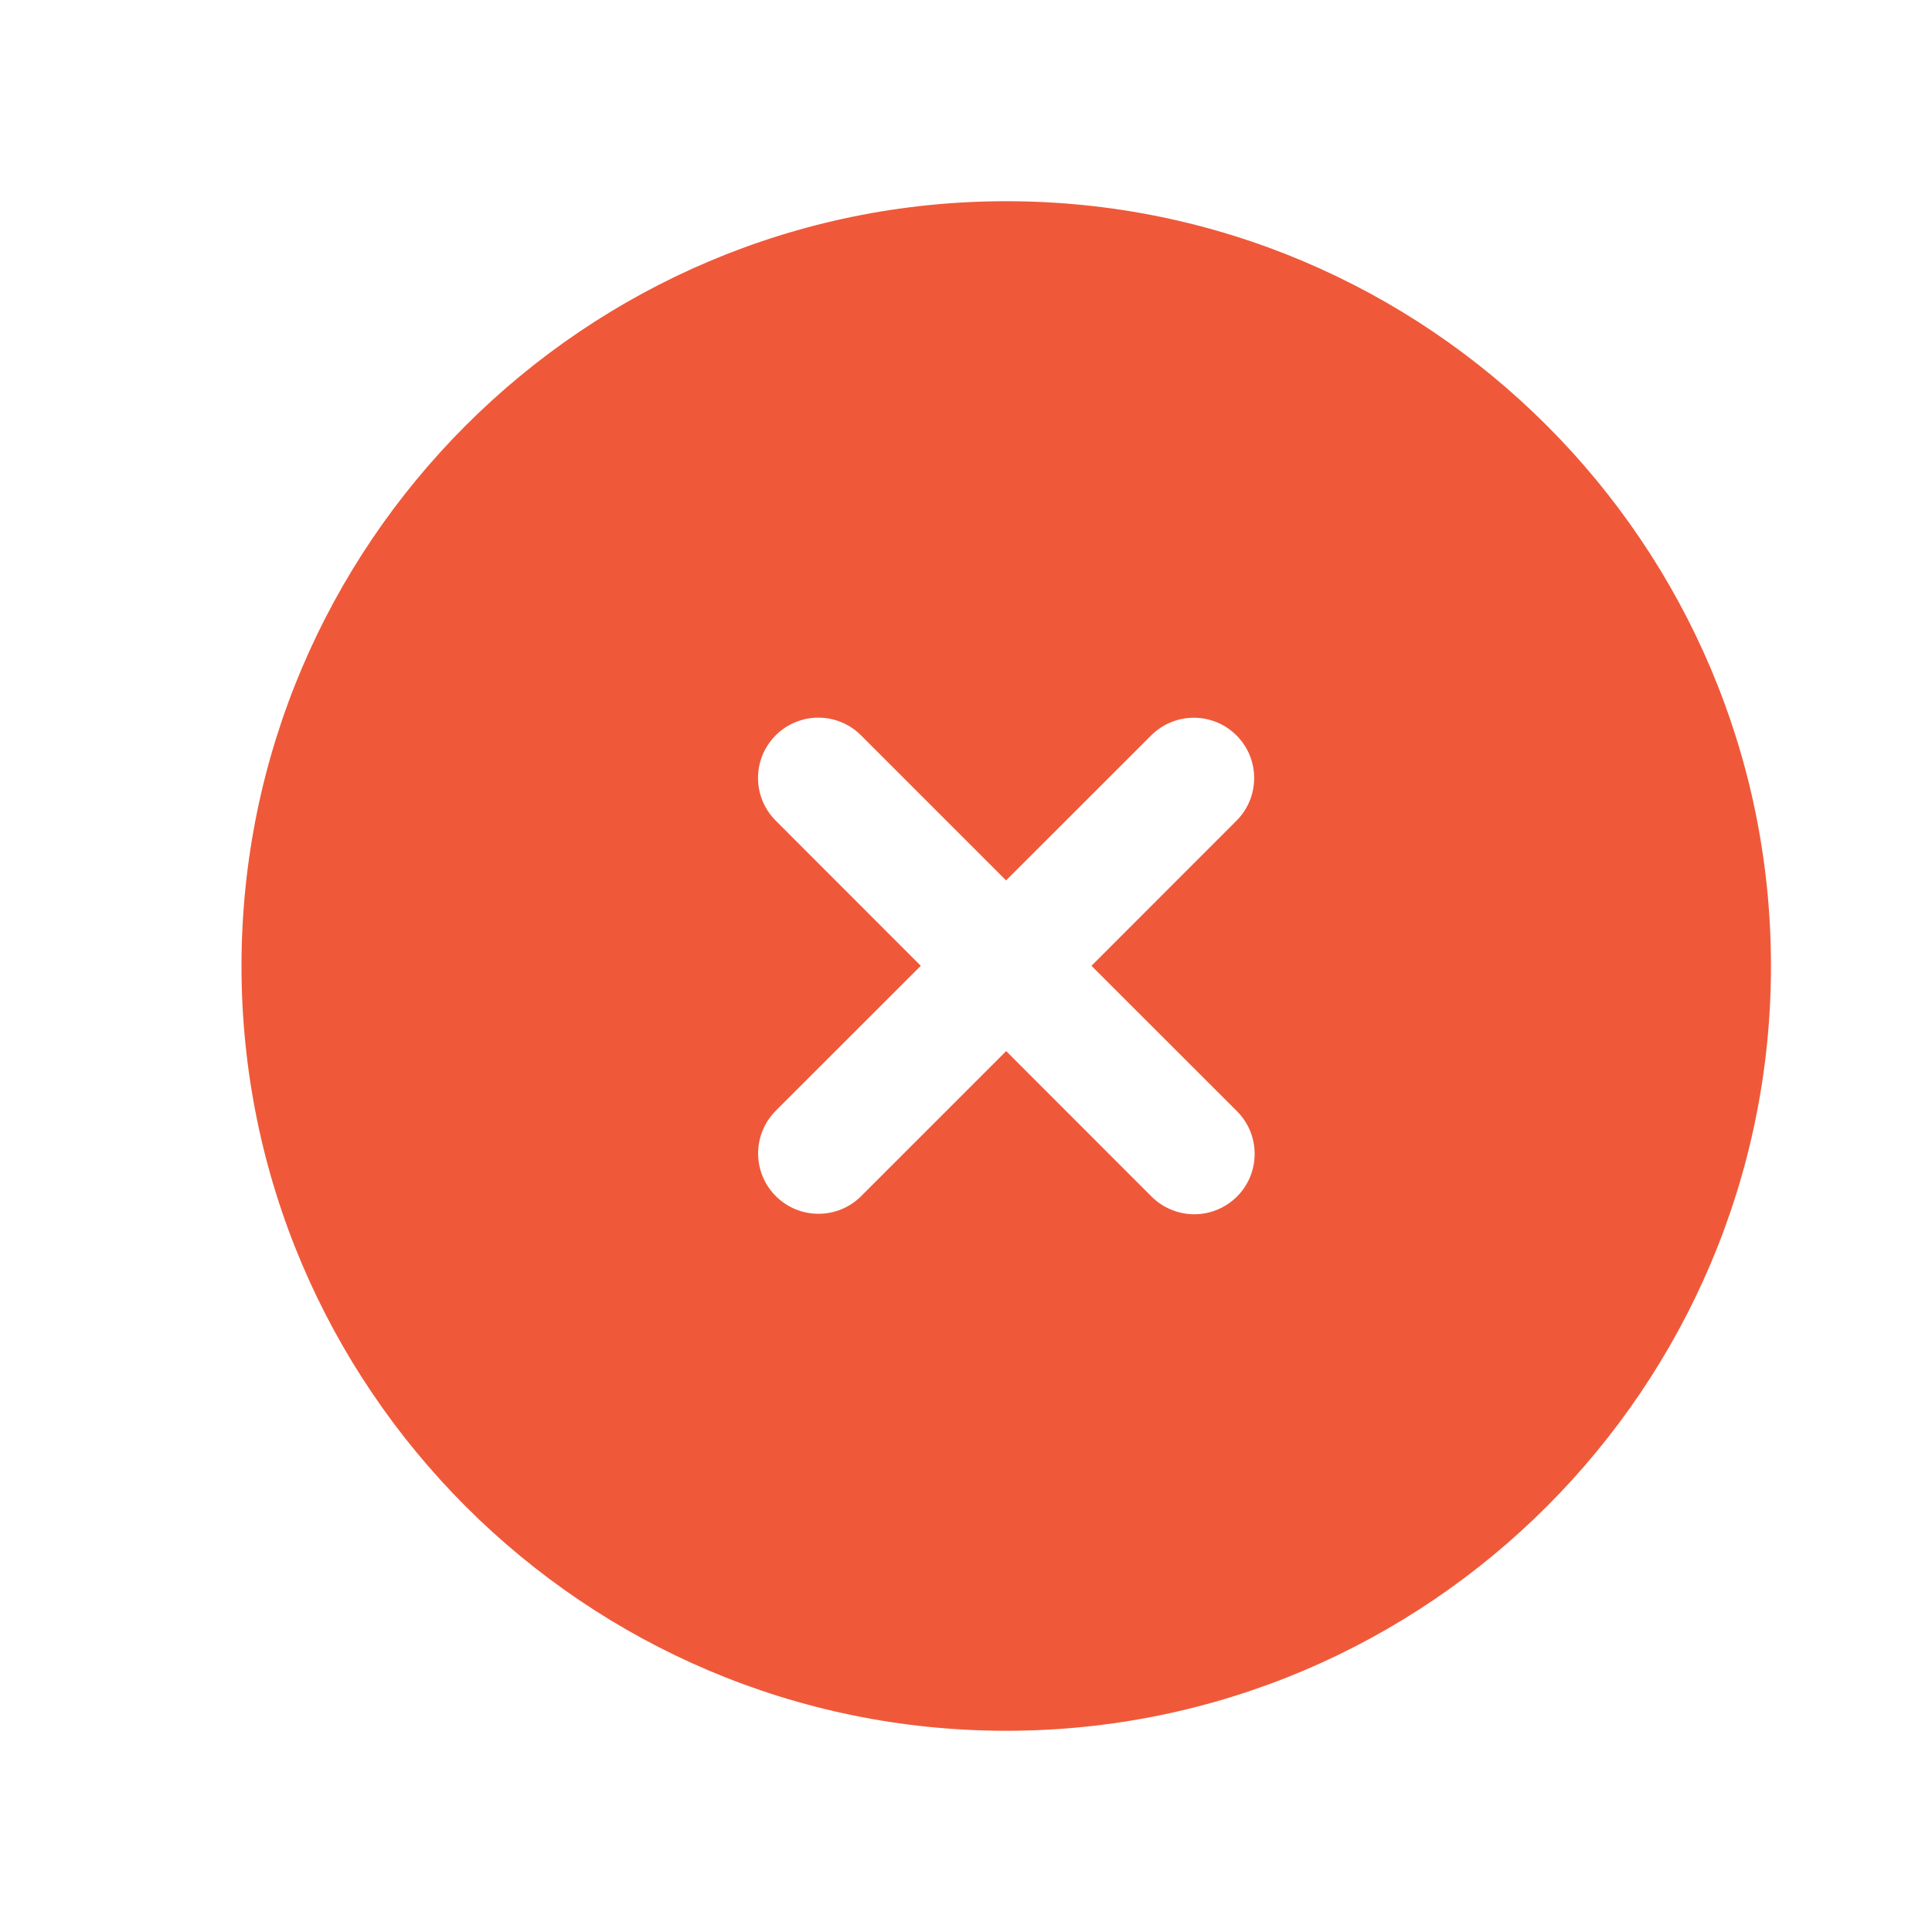 <svg width="20" height="20" viewBox="0 0 20 20" fill="none" xmlns="http://www.w3.org/2000/svg">
<path fill-rule="evenodd" clip-rule="evenodd" d="M12.805 12.387C12.683 12.508 12.523 12.57 12.363 12.57C12.203 12.57 12.043 12.508 11.921 12.387L10.416 10.881L8.915 12.382C8.671 12.626 8.275 12.626 8.031 12.382C7.787 12.138 7.787 11.743 8.031 11.498L9.532 9.998L8.03 8.495C7.786 8.251 7.786 7.856 8.03 7.612C8.274 7.368 8.669 7.368 8.913 7.612L10.415 9.114L11.917 7.613C12.161 7.369 12.556 7.369 12.8 7.613C13.044 7.856 13.044 8.252 12.8 8.496L11.299 9.998L12.805 11.503C13.049 11.747 13.049 12.143 12.805 12.387ZM10.417 2.083C6.052 2.083 2.5 5.634 2.5 10C2.5 14.365 6.052 17.917 10.417 17.917C14.782 17.917 18.333 14.365 18.333 10C18.333 5.634 14.782 2.083 10.417 2.083Z" fill="#EF5939"/>
</svg>
